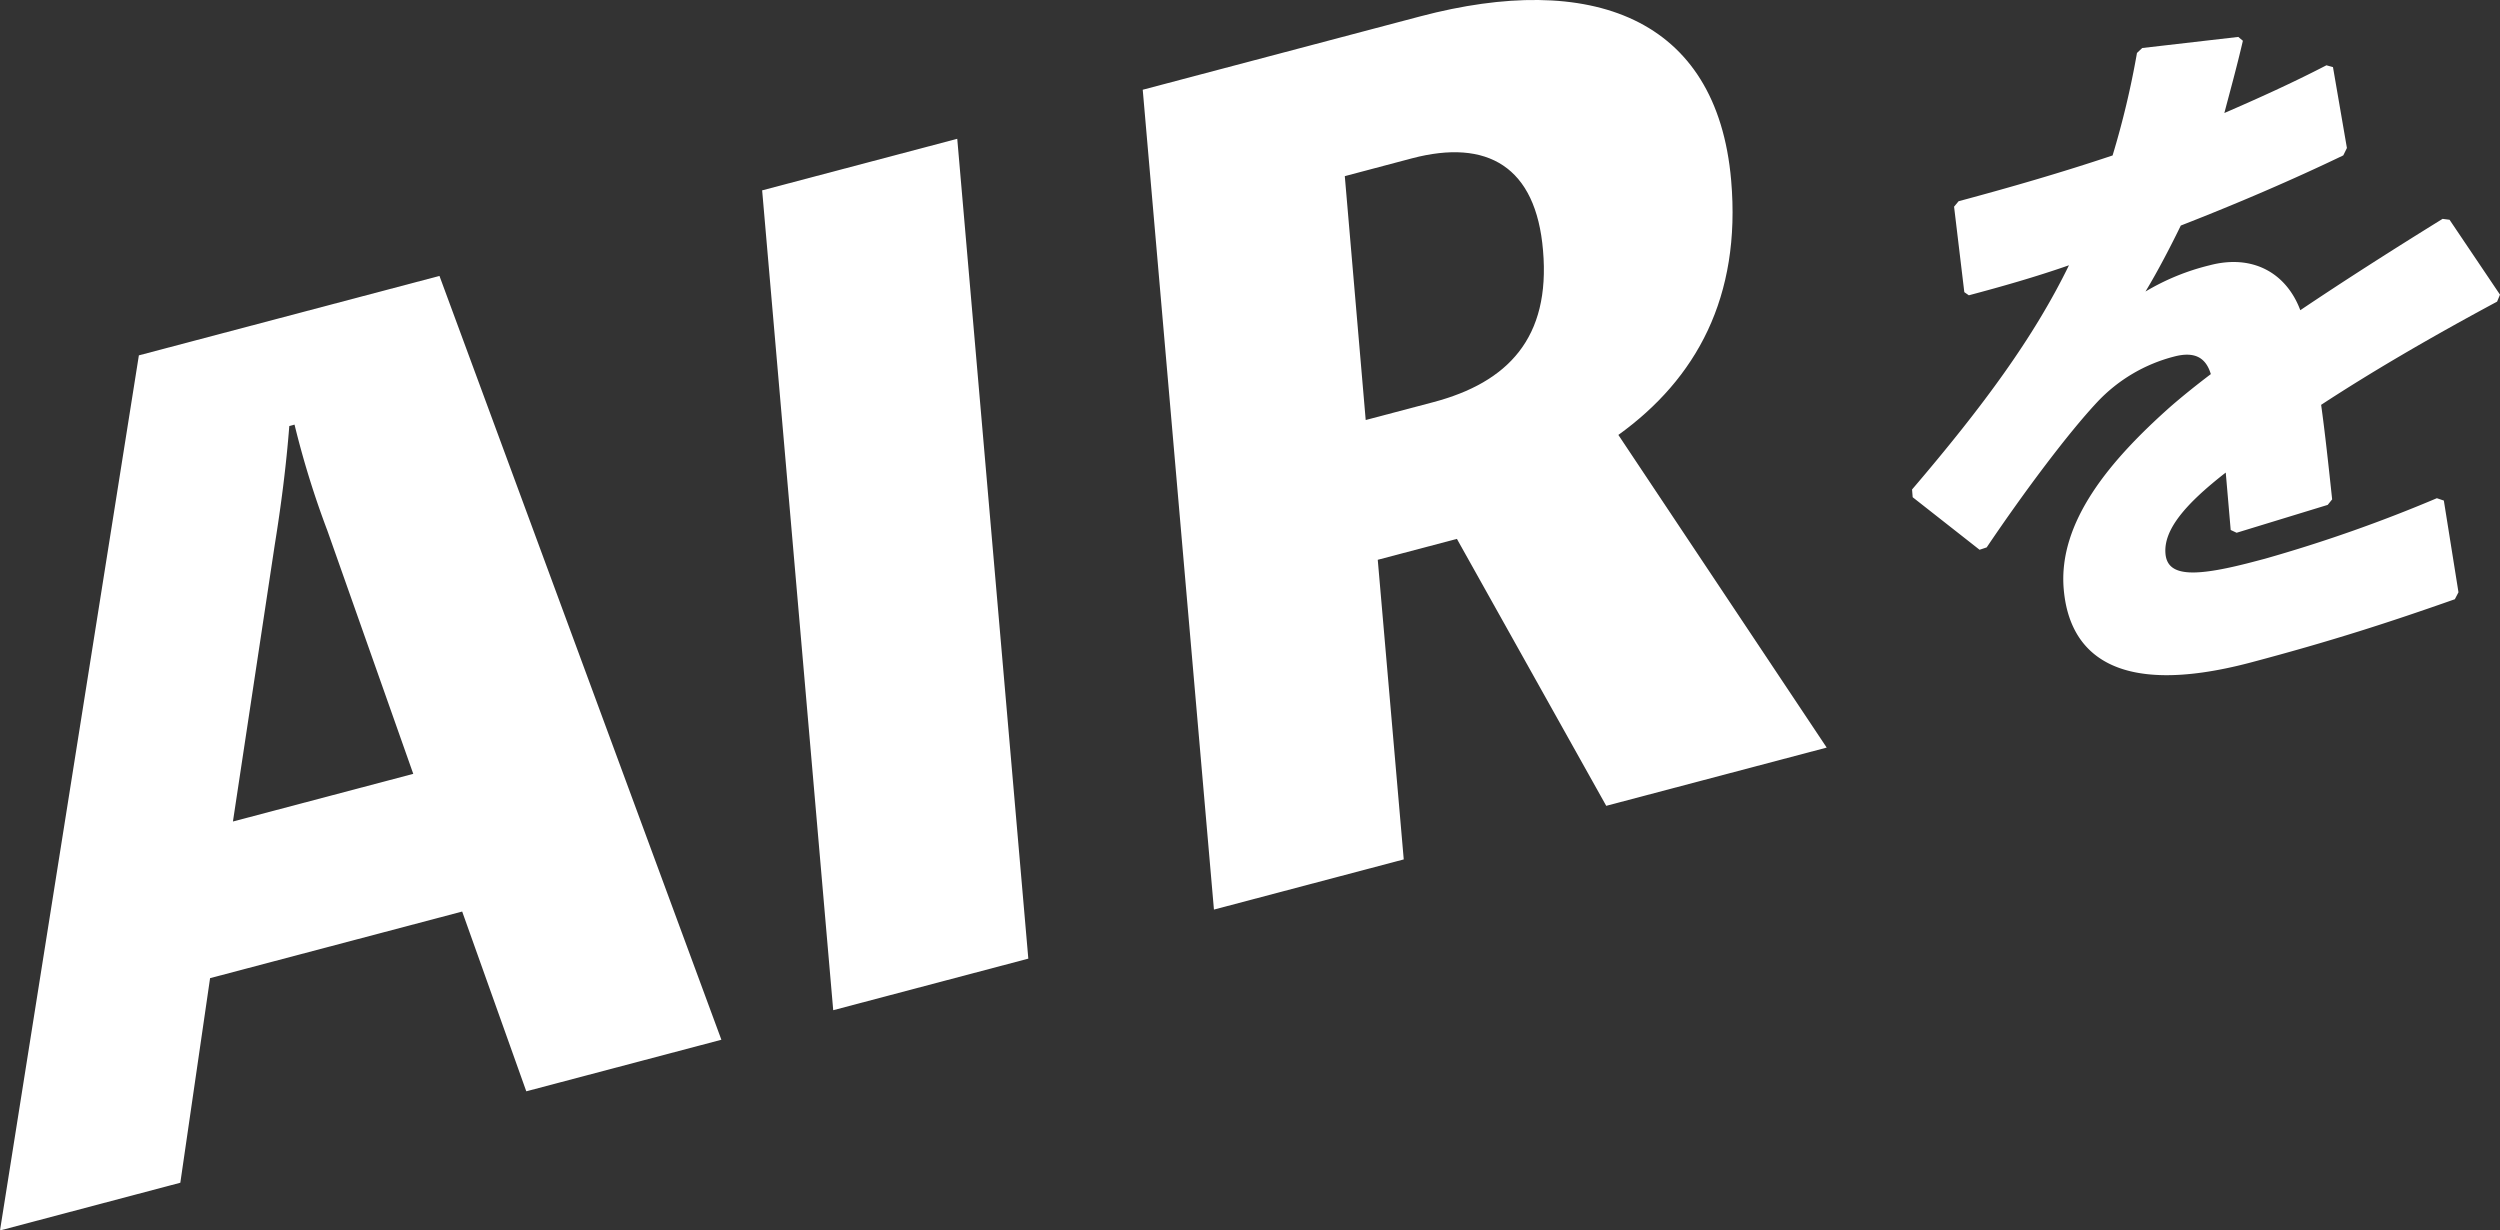 <svg xmlns="http://www.w3.org/2000/svg" viewBox="0 0 358.79 176.59"><rect x="0" y="0" width="358.79" height="176.59" fill="#333333" stroke="none"/><defs><style>.cls-1{fill:#fff;}</style></defs><g id="レイヤー_2" data-name="レイヤー 2"><g id="t"><path class="cls-1" d="M103.53,149.22l-28,7.4-9.2-25.8-36.18,9.56-4.27,29.36L0,176.59,19.93,51l43.14-11.4ZM47,76.2a130,130,0,0,1-4.73-15.26l-.75.2c-.44,5.67-1.18,11.42-2.09,17.06l-6,39.7,25.88-6.84Z"/><path class="cls-1" d="M147.58,137.58l-28,7.4L109.38,27.32l28-7.4Z"/><path class="cls-1" d="M230.52,115.65,209.09,77.34l-11.36,3,3.73,43-27.24,7.2L164,12.88,203.83,2.35c24.37-6.44,42.58,0,44.62,23.54,1.45,16.75-5,28.47-16.19,36.53l29.9,44.87ZM196,60.28l9.69-2.56c10.74-2.84,16.84-9.24,15.76-21.76-1-12.07-8-16.08-18.8-13.24L193,25.28Z"/><path class="cls-1" d="M284.1,78.9l-9.6-7.54-.09-1.11c10.33-12.09,17.51-21.91,22.52-32.18-4.74,1.66-9.7,3.07-14.37,4.31l-.65-.45-1.47-12.27.65-.78c7.45-2,14.79-4.12,22.1-6.57a124.57,124.57,0,0,0,3.5-14.71l.75-.71L321.23,5.3l.66.55c-.89,3.83-1.82,7.17-2.66,10.37,4.89-2.12,9.79-4.33,14.65-6.85l.94.26,2,11.61-.52,1.06c-7.12,3.43-15.16,6.89-23.32,10.07-1.38,2.84-3.29,6.54-5.07,9.47a33.24,33.24,0,0,1,9.22-3.77c6.17-1.63,11,1.11,13,6.45,6.05-4.07,12.89-8.45,20.42-13.11l1,.13,7.24,10.75-.42,1c-9.81,5.27-18.13,10.15-25.25,14.81.54,3.87,1.07,8.77,1.58,13.57l-.64.79-13.07,4-.85-.4-.71-8.24c-5.81,4.52-8.95,8.22-8.65,11.65s4.36,3.37,13.2,1l1.1-.29a210.37,210.37,0,0,0,24.65-8.68l1,.34L352.83,85l-.52,1c-9.37,3.3-17.68,6-29.3,9.08-20.08,5.31-26.08-1.85-26.83-10.5-.84-9.66,6.63-18.52,15.41-26.3,1.7-1.47,3.6-3,5.7-4.59-.72-2.38-2.32-3.3-5.3-2.51a23,23,0,0,0-11,6.52c-4.09,4.37-10.29,12.59-15.87,20.86Z"/></g></g></svg>